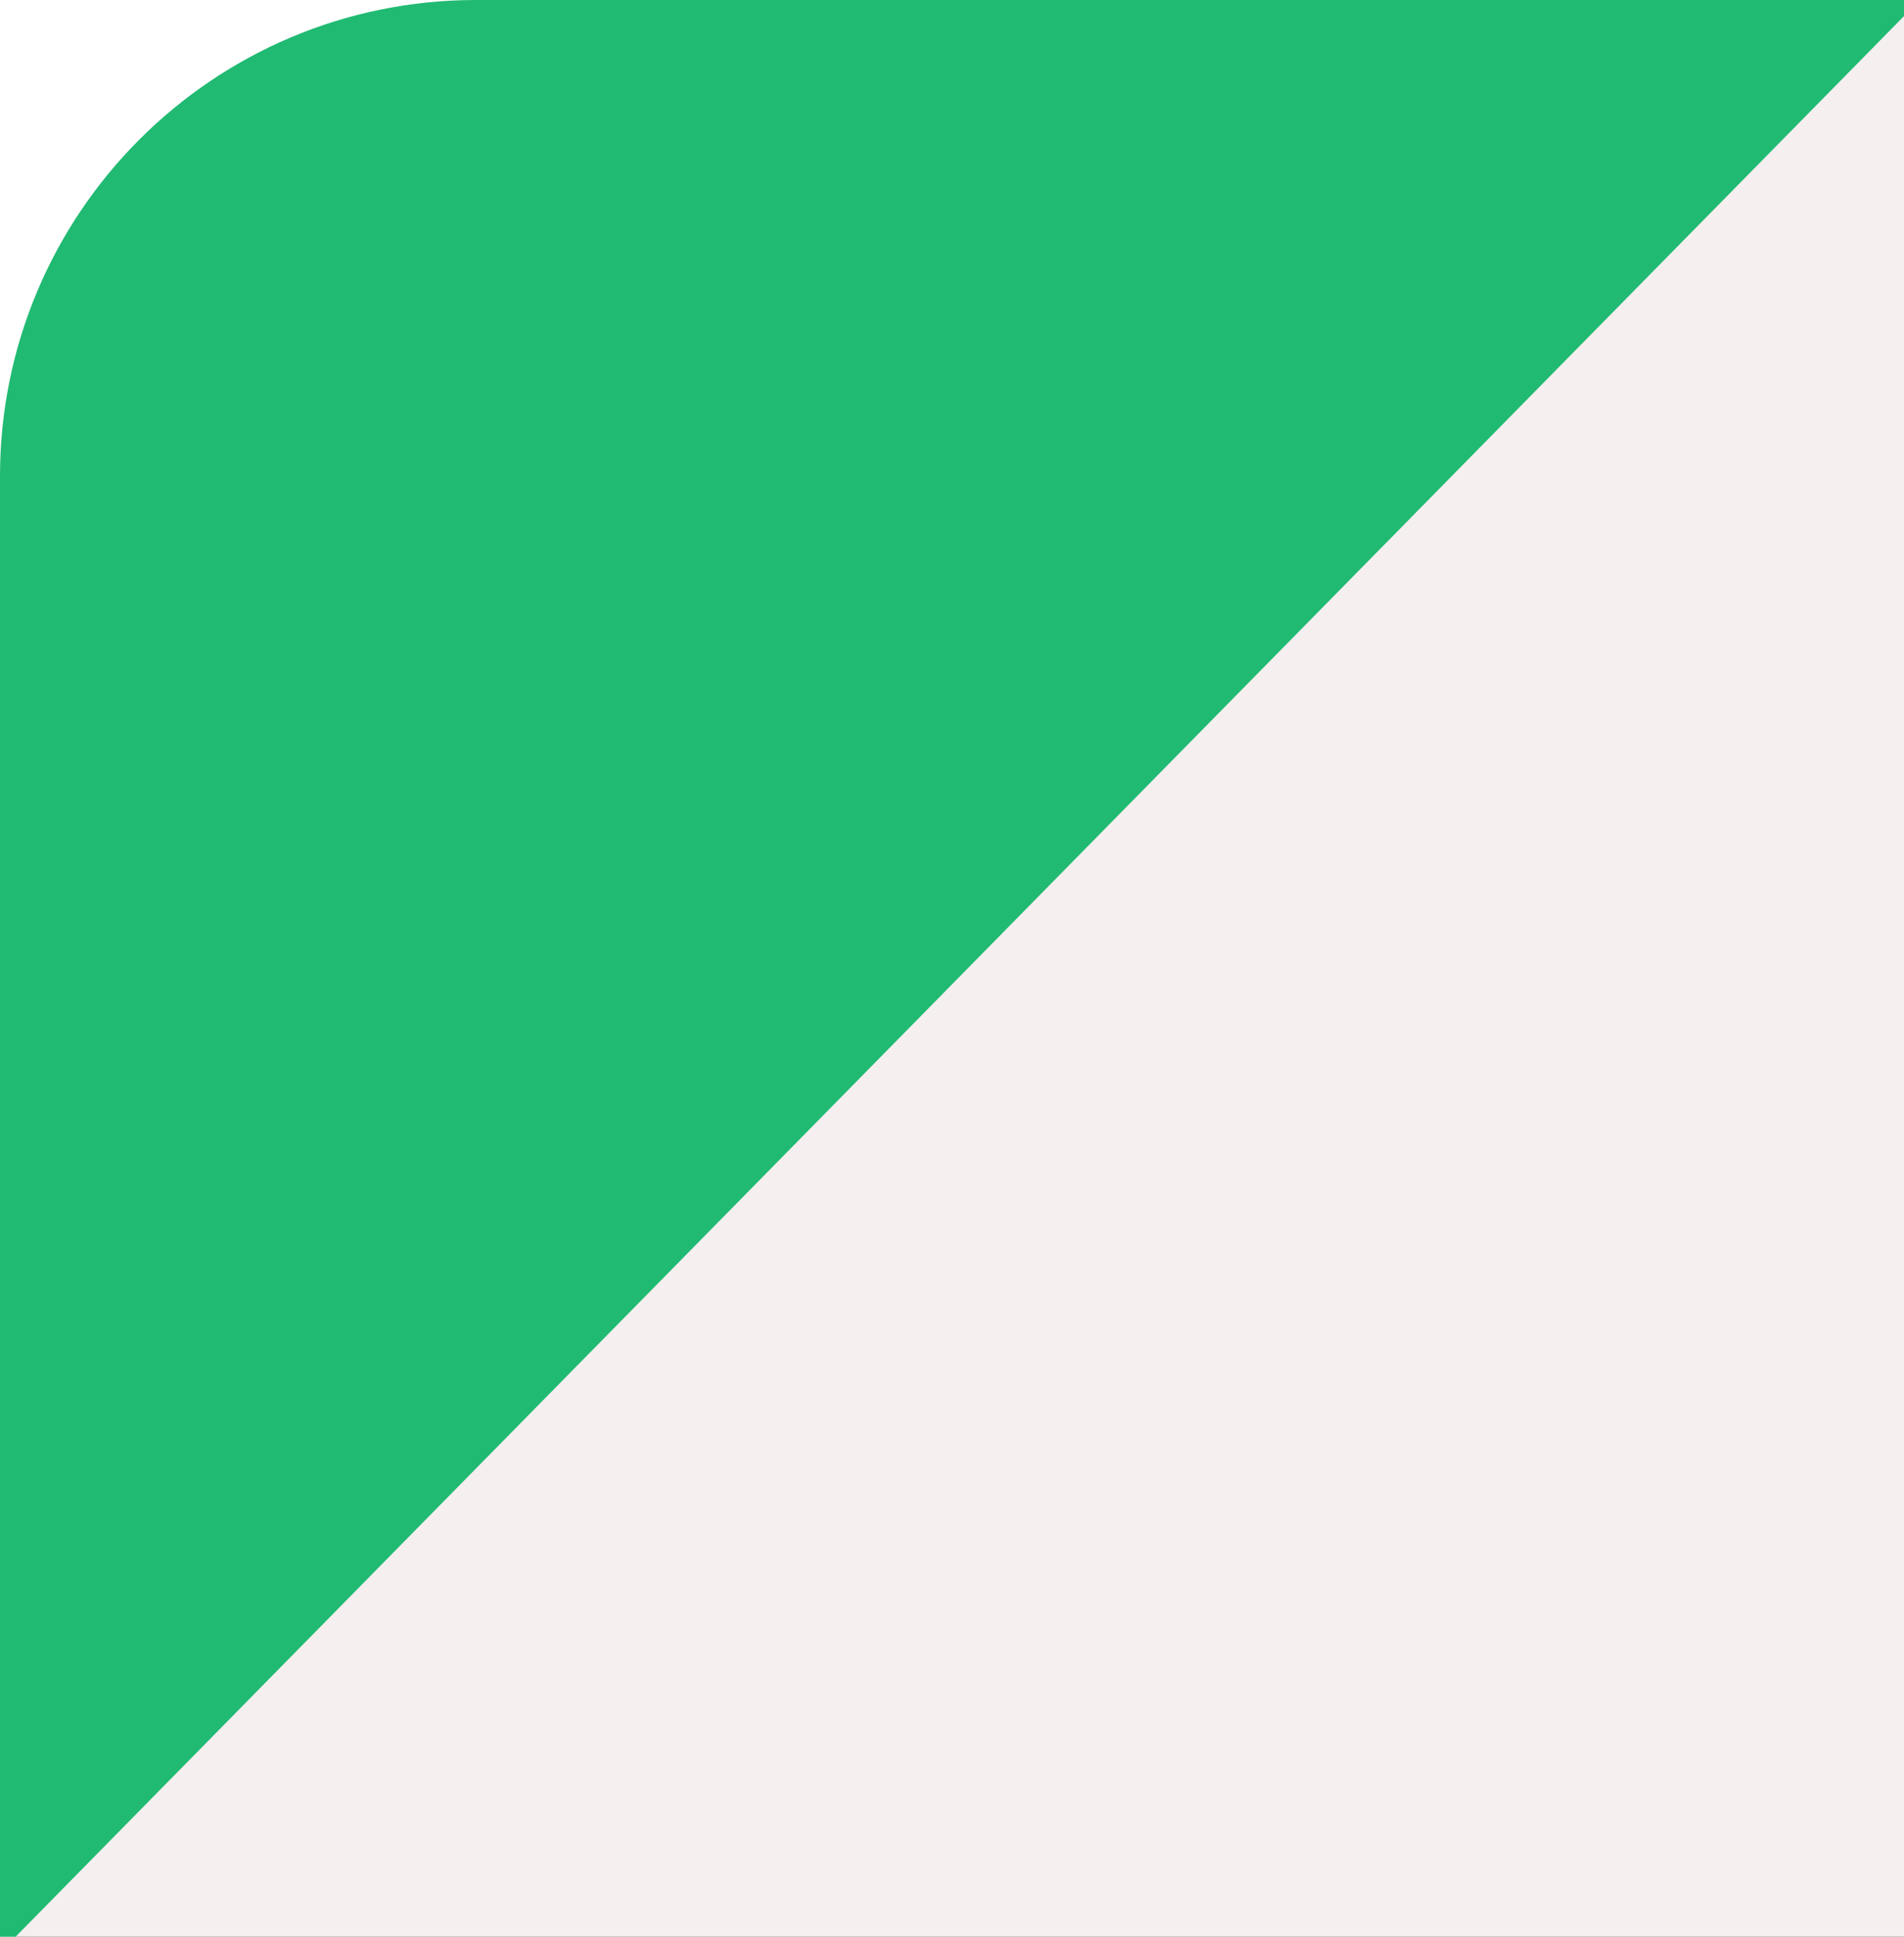 <?xml version="1.0" encoding="UTF-8"?> <svg xmlns="http://www.w3.org/2000/svg" width="60" height="61" viewBox="0 0 60 61" fill="none"><rect x="0" y="0" width="60" height="61" fill="#333333" stroke="none"/> <g clip-path="url(#clip0_178_275)"> <rect width="60" height="61" fill="#F5EFEF"></rect> <path d="M0 61.5V0H60.5L0 61.5Z" fill="white"></path> <path d="M0 61.5V15C0 6.716 6.716 0 15 0H60.5L0 61.5Z" fill="#21BA72"></path> </g> <defs> <clipPath id="clip0_178_275"> <rect width="60" height="61" fill="white"></rect> </clipPath> </defs> </svg> 